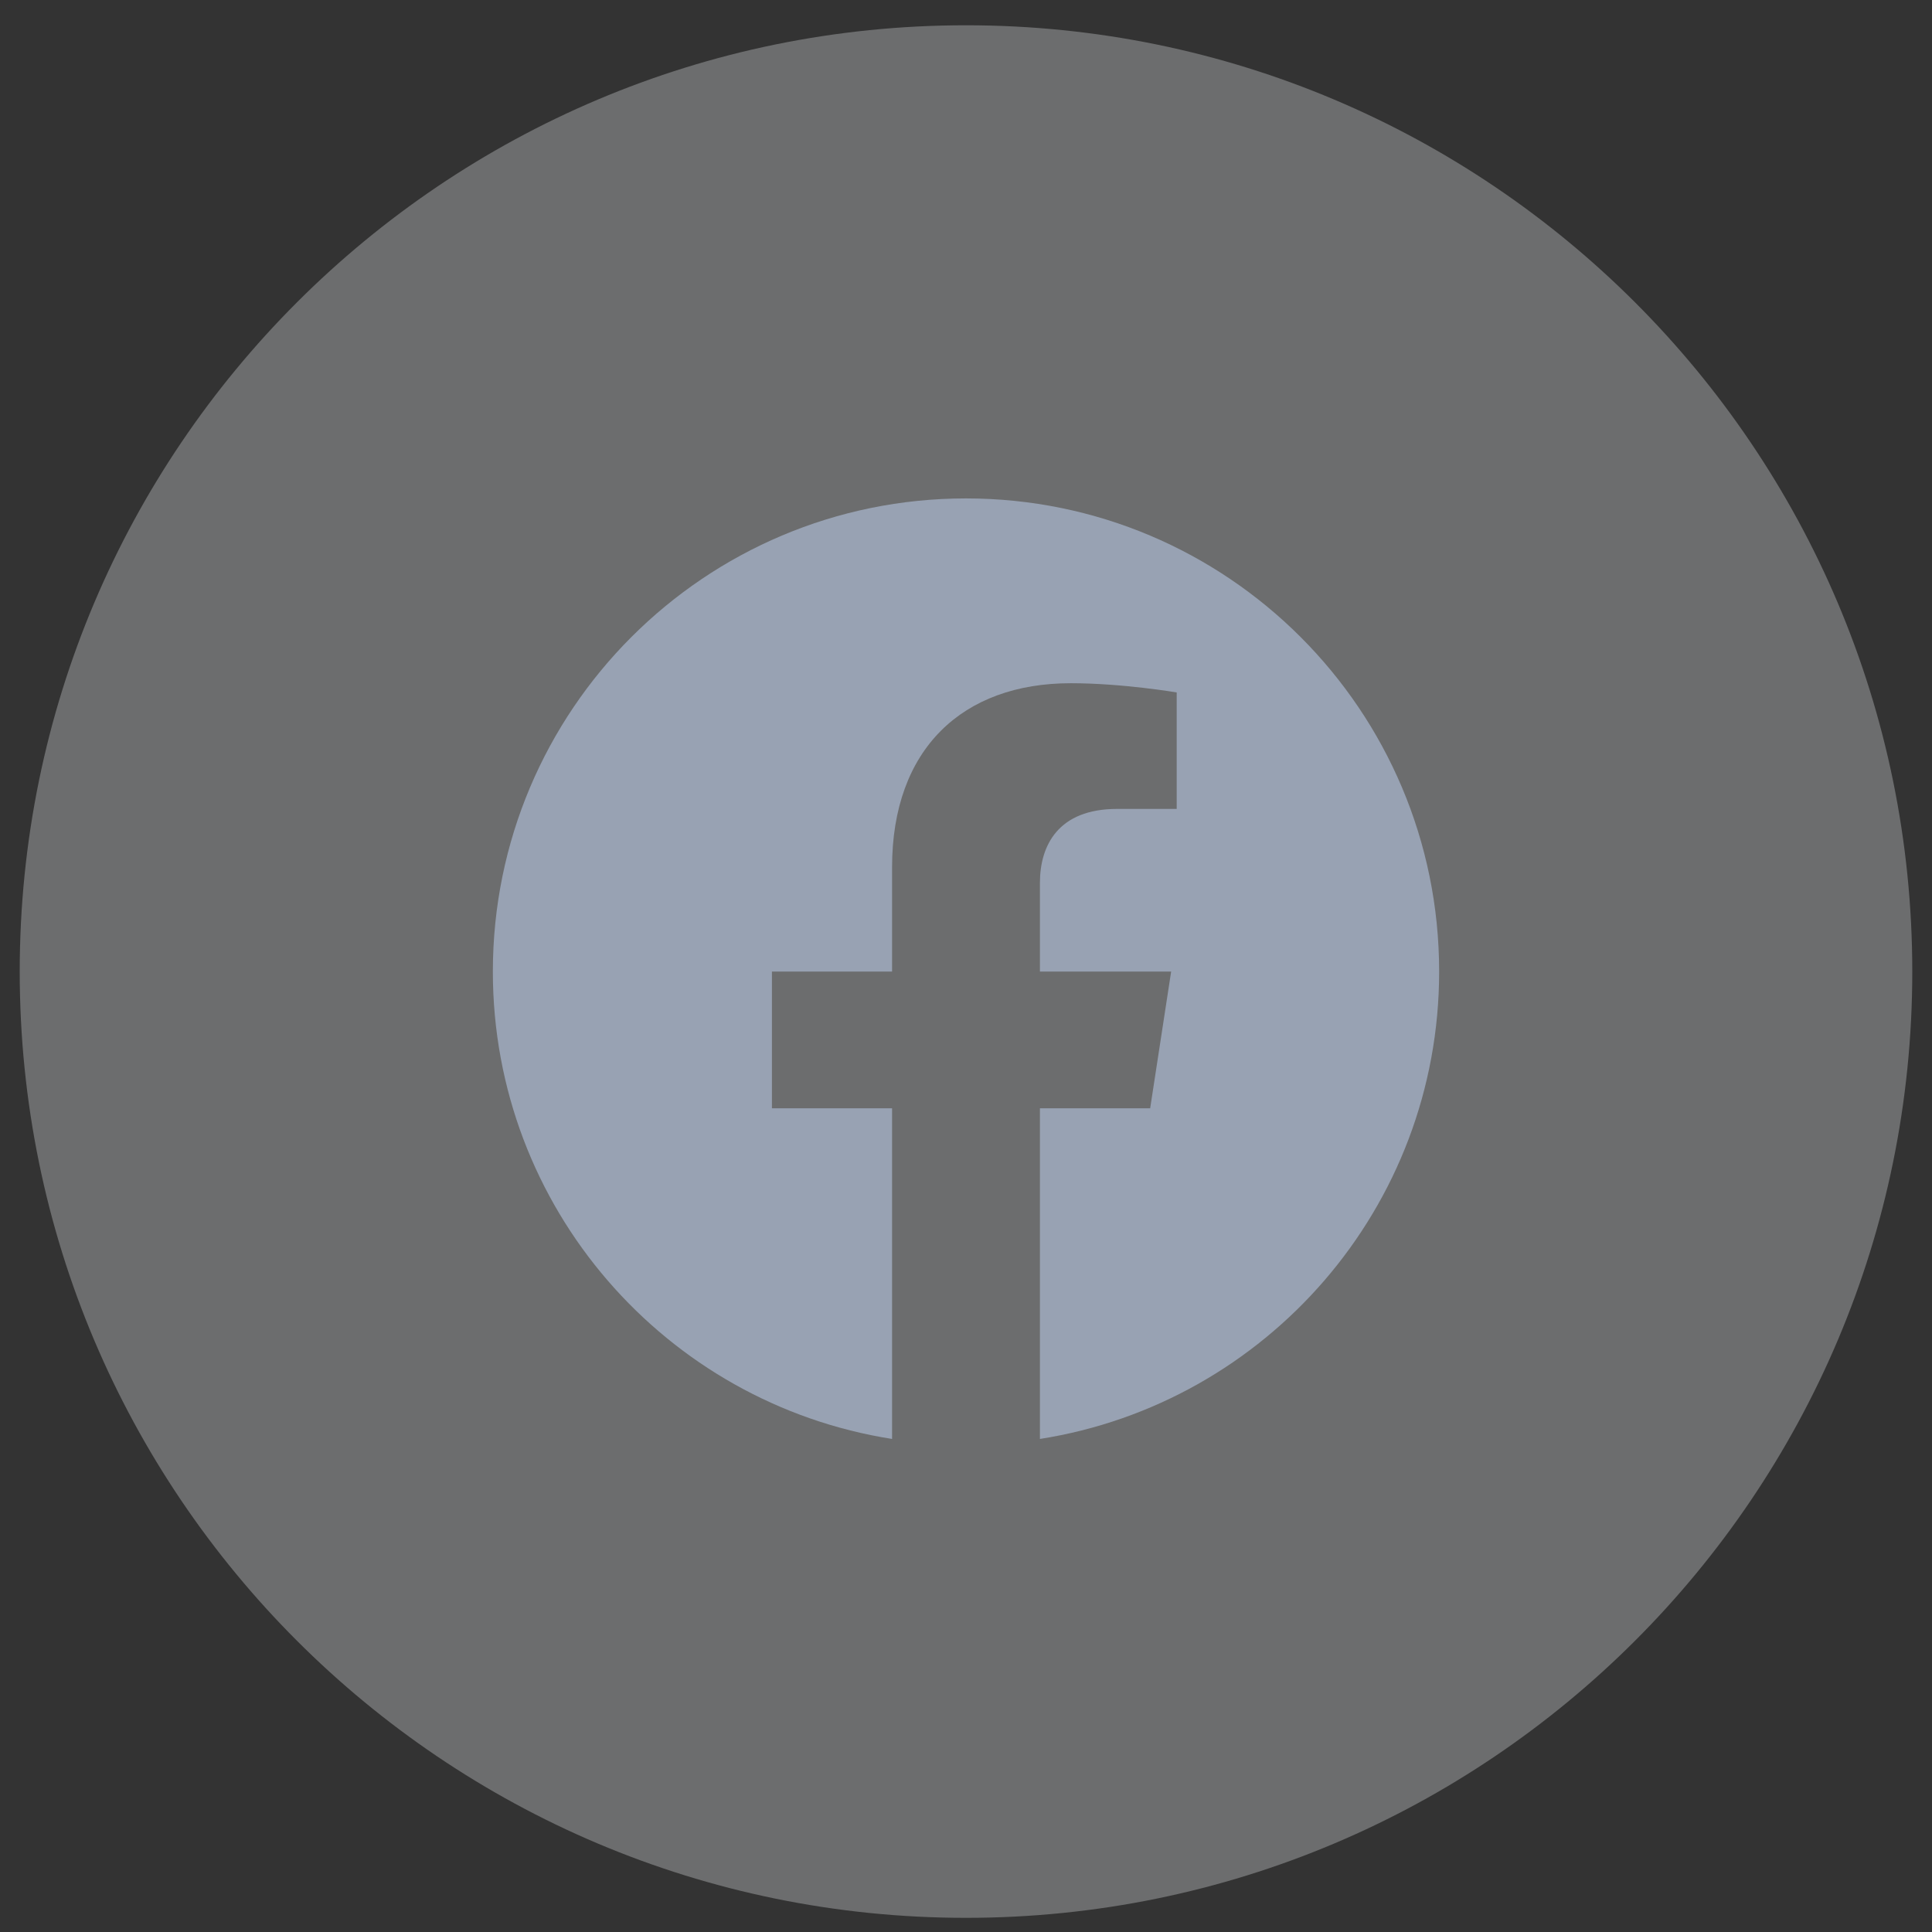 <svg width="49" height="49" viewBox="0 0 49 49" fill="none" xmlns="http://www.w3.org/2000/svg">
<rect x="0" y="0" width="49" height="49" fill="#333333" stroke="none"/>
<g clip-path="url(#clip0_651_461)">
<path d="M48.5 24.641C48.5 11.386 37.755 0.641 24.5 0.641C11.245 0.641 0.5 11.386 0.5 24.641C0.5 37.895 11.245 48.641 24.5 48.641C37.755 48.641 48.5 37.895 48.5 24.641Z" fill="#F2F4F7" fill-opacity="0.3"/>
<path d="M36.5 24.641C36.5 18.013 31.127 12.641 24.5 12.641C17.873 12.641 12.5 18.013 12.5 24.641C12.5 30.63 16.888 35.595 22.625 36.495V28.109H19.578V24.641H22.625V21.997C22.625 18.989 24.417 17.328 27.158 17.328C28.47 17.328 29.844 17.562 29.844 17.562V20.516H28.331C26.84 20.516 26.375 21.441 26.375 22.391V24.641H29.703L29.171 28.109H26.375V36.495C32.112 35.595 36.5 30.63 36.5 24.641Z" fill="#98A2B3"/>
</g>
<defs>
<clipPath id="clip0_651_461">
<rect width="48" height="48" fill="white" transform="translate(0.5 0.641)"/>
</clipPath>
</defs>
</svg>
